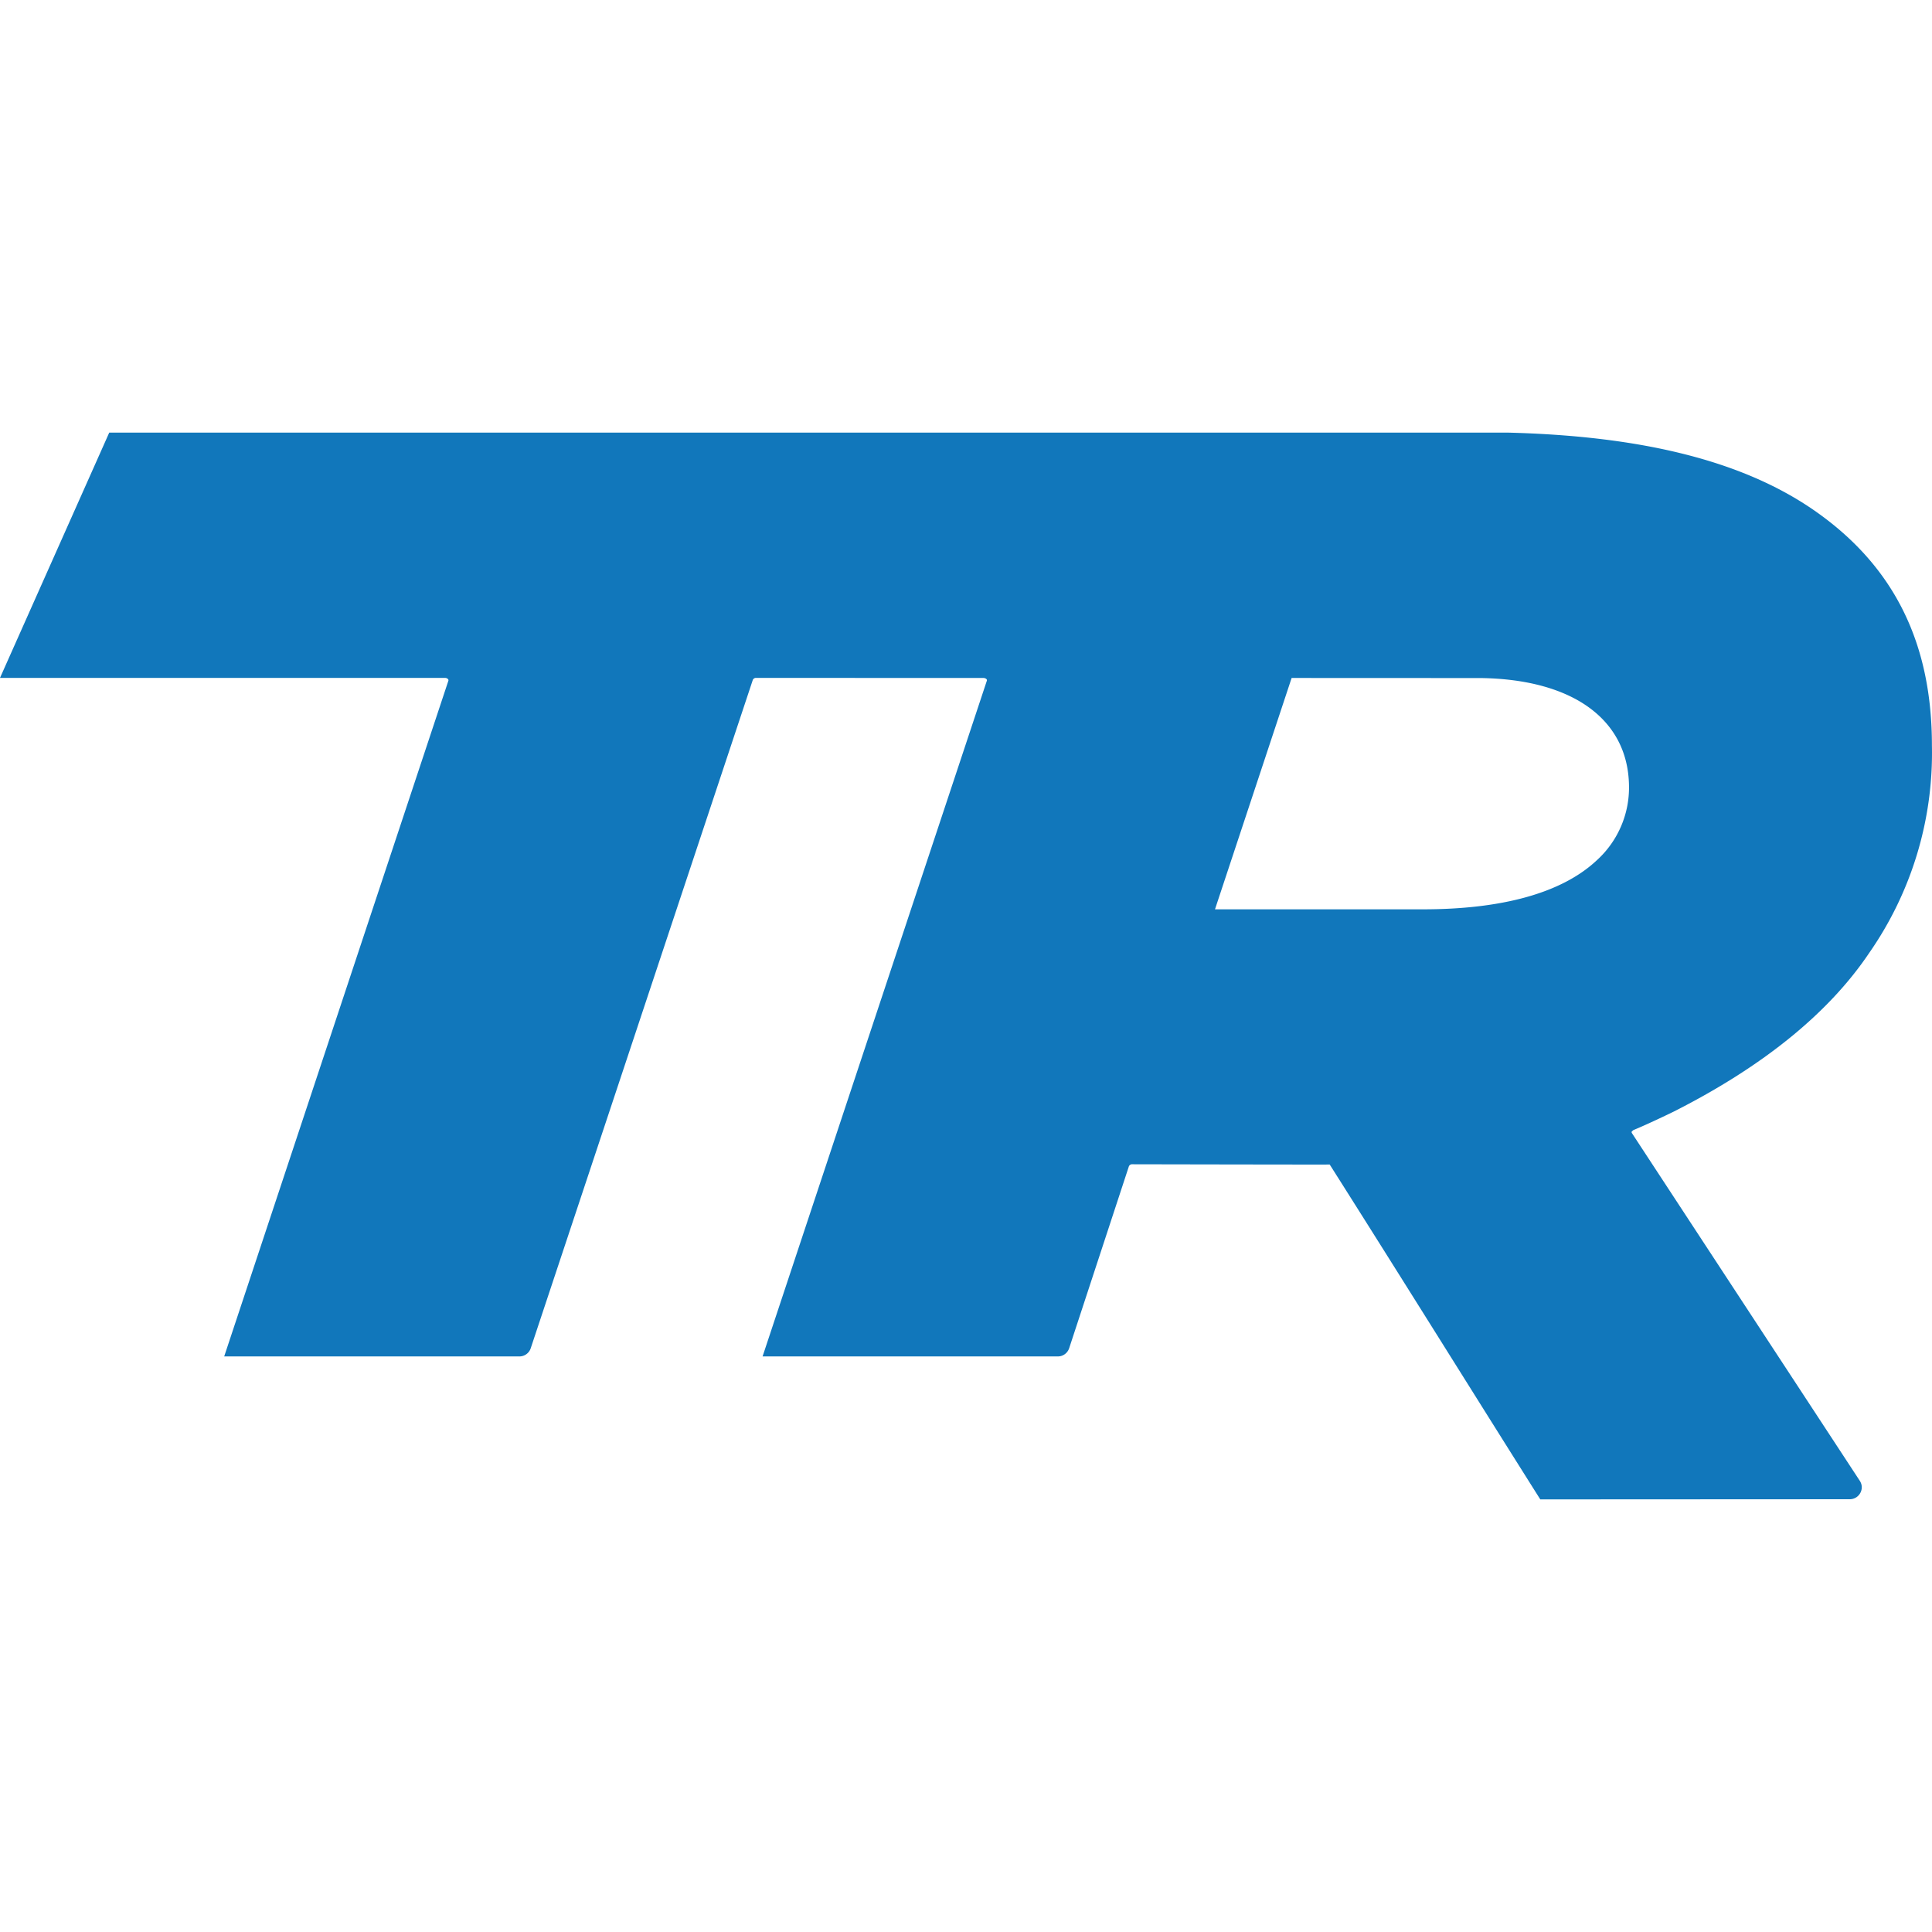 <svg role="img" width="32px" height="32px" viewBox="0 0 24 24" xmlns="http://www.w3.org/2000/svg"><title>TrainerRoad</title><path fill="#17b7a" d="M20.289 14.039c.157-.064.44-.199.51-.234 1.105-.56 1.92-1.222 2.42-1.966.527-.756.8-1.658.78-2.579 0-1.253-.456-2.193-1.398-2.874-.922-.668-2.225-.971-3.874-1.012H1.357L0 8.421h5.528c.014 0 .028.005.038.016a.02.02 0 01.004.019L2.785 16.85h3.668c.063 0 .12-.041.14-.102l2.759-8.303a.043.043 0 01.042-.024l2.823.001c.014 0 .028.005.038.015a.02.02 0 01.004.019L9.473 16.85h3.669c.064 0 .12-.042.14-.103l.742-2.26a.043.043 0 01.042-.024s2.452.005 2.452.003c.864 1.363 1.807 2.878 2.616 4.16l3.844-.002c.118 0 .19-.13.125-.229l-2.832-4.321c-.01-.022.013-.025.018-.035zm-.45-3.355c-.437.412-1.185.612-2.163.612h-2.583l.952-2.874 2.353.001c1.14.017 1.826.514 1.838 1.337.007.35-.138.688-.397.924z"/></svg>